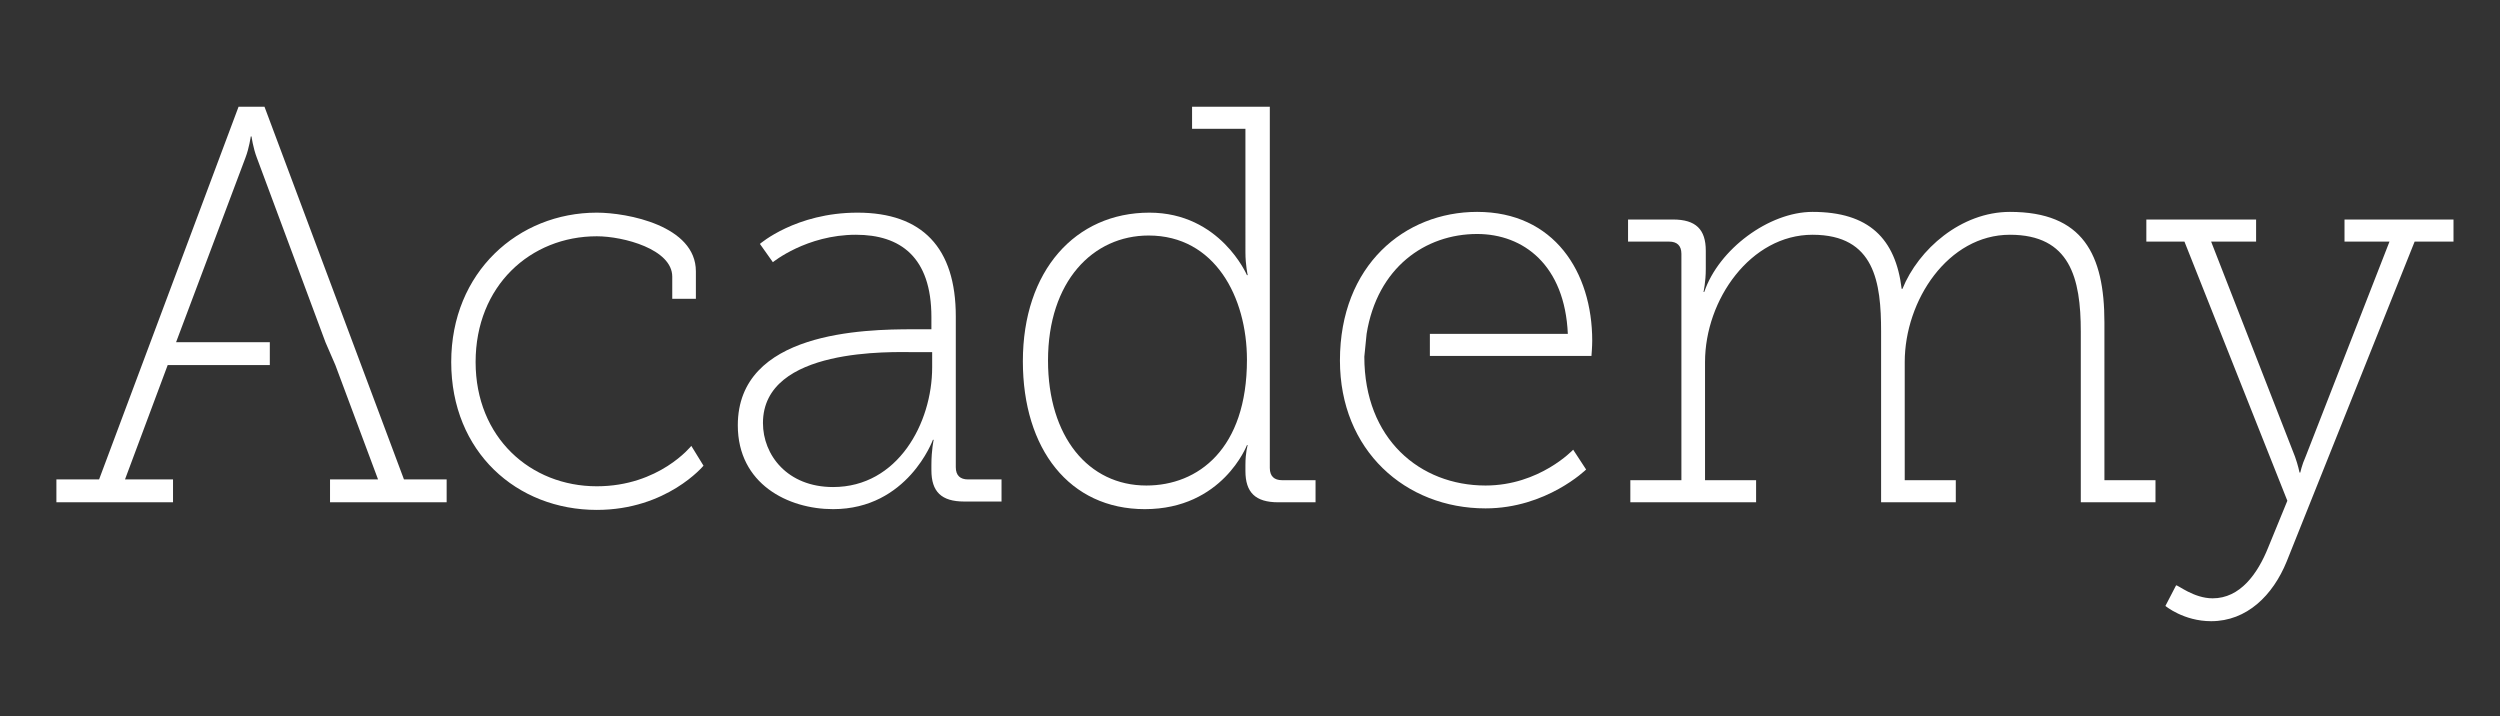 <?xml version="1.0" encoding="utf-8"?>
<!-- Generator: Adobe Illustrator 25.2.0, SVG Export Plug-In . SVG Version: 6.00 Build 0)  -->
<svg version="1.1" id="Layer_1" xmlns="http://www.w3.org/2000/svg" xmlns:xlink="http://www.w3.org/1999/xlink" x="0px" y="0px"
	 viewBox="0 0 328 94" style="enable-background:new 0 0 328 94;" xml:space="preserve">
<rect x="0" y="0" width="328" height="94" fill="#333333" stroke="none"/>
<style type="text/css">
	.st0{fill:#FFFFFF;}
</style>
<g>
	<path class="st0" d="M78.3,27.9c4,0,13,1.7,13,7.7v3.6h-3.1v-2.9c0-3.6-6.4-5.3-9.9-5.3c-8.7,0-15.9,6.5-15.9,16.5
		c0,9.9,7.2,16.3,15.9,16.3c8.2,0,12.4-5.3,12.4-5.3l1.6,2.6c0,0-4.8,5.8-14,5.8c-10.5,0-19.1-7.6-19.1-19.4S68,27.9,78.3,27.9"/>
	<path class="st0" d="M109.3,63.9c8.5,0,13-8.4,13-15.7v-2h-2.4c-2.7,0-19.8-0.7-19.8,9.3C100.1,59.7,103.3,63.9,109.3,63.9
		 M119.8,43.2h2.4v-1.6c0-7.9-4.1-10.8-9.9-10.8c-6.5,0-10.9,3.6-10.9,3.6L99.7,32c0,0,4.7-4.1,12.8-4.1c8.5,0,12.9,4.6,12.9,13.6
		v19.8c0,1.1,0.6,1.6,1.6,1.6h4.4v2.9h-4.9c-3,0-4.3-1.3-4.3-4.1V61c0-2,0.3-3.3,0.3-3.3h-0.1c0,0-3.3,9.1-13.1,9.1
		c-5.9,0-12.5-3.3-12.5-11C96.8,43.5,113.4,43.2,119.8,43.2"/>
	<path class="st0" d="M150.4,63.7c6.8,0,13.2-4.8,13.2-16.5c0-8.2-4.2-16.3-12.9-16.3c-7.3,0-13.2,6-13.2,16.4
		C137.5,57.3,142.8,63.7,150.4,63.7 M150.8,27.9c9.3,0,12.8,8.2,12.8,8.2h0.1c0,0-0.3-1.3-0.3-3V16.9h-7V14h10.2v47.4
		c0,1.1,0.6,1.6,1.6,1.6h4.4v2.9h-4.9c-3,0-4.3-1.3-4.3-4.1V61c0-1.7,0.3-2.6,0.3-2.6h-0.1c0,0-3.2,8.4-13.4,8.4
		c-9.9,0-16-7.9-16-19.4C134.2,35.5,141.1,27.9,150.8,27.9"/>
	<path class="st0" d="M213.9,63h6.7V33.3c0-1.1-0.6-1.6-1.6-1.6h-5.4v-2.9h5.9c3,0,4.3,1.3,4.3,4.1v2.4c0,1.7-0.3,3-0.3,3h0.1
		c1.9-5.6,8.5-10.5,14.2-10.5c7.4,0,10.9,3.5,11.7,10.1h0.1c2.1-5.2,7.7-10.1,14.1-10.1c9.6,0,12.4,5.6,12.4,14.5V63h6.7v2.9H273
		V43.5c0-7-1.4-12.7-9.3-12.7c-8.1,0-13.8,8.6-13.8,16.7V63h6.7v2.9h-9.8V43.5c0-6.4-0.8-12.7-9-12.7c-8.1,0-14.1,8.5-14.1,16.7V63
		h6.7v2.9h-16.5V63z"/>
	<path class="st0" d="M290.3,78.5c3.6,0,5.9-3.2,7.3-6.7l2.5-6.1l-13.5-34h-5v-2.9H296v2.9h-5.9l11,28.2c0.4,1.1,0.6,2.1,0.6,2.1
		h0.1c0,0,0.2-1,0.7-2.1l11-28.2h-5.9v-2.9h14.3v2.9h-5.1l-16.8,42c-1.8,4.4-5.2,7.8-9.9,7.8c-3.6,0-6-2-6-2l1.4-2.7
		C285.7,76.7,287.8,78.5,290.3,78.5"/>
	<path class="st0" d="M44,47.9l5.6,15h-6.3v3h15.3v-3H53L34.7,14h-3.4L13,62.9H7.4v3h15.3v-3h-6.3l5.6-15h13.4v-3H23.1l9.1-24.2
		c0.5-1.3,0.7-2.8,0.7-2.8h0.1c0,0,0.2,1.5,0.7,2.8l9,24.2L44,47.9z"/>
	<path class="st0" d="M179,46.8c0,10.8,7.3,16.9,15.9,16.9c7.1,0,11.5-4.7,11.5-4.7l1.7,2.6c0,0-5.2,5.1-13.2,5.1
		c-10.5,0-19.1-7.6-19.1-19.4c0-12.5,8.5-19.5,18-19.5c10.1,0,15.1,7.9,15.1,16.9c0,0.8-0.1,2-0.1,2h-21.2v-2.9h18.1
		c-0.4-9-5.8-13.1-11.9-13.1c-6.8,0-13.1,4.4-14.5,13.1L179,46.8z"/>
</g>
</svg>
